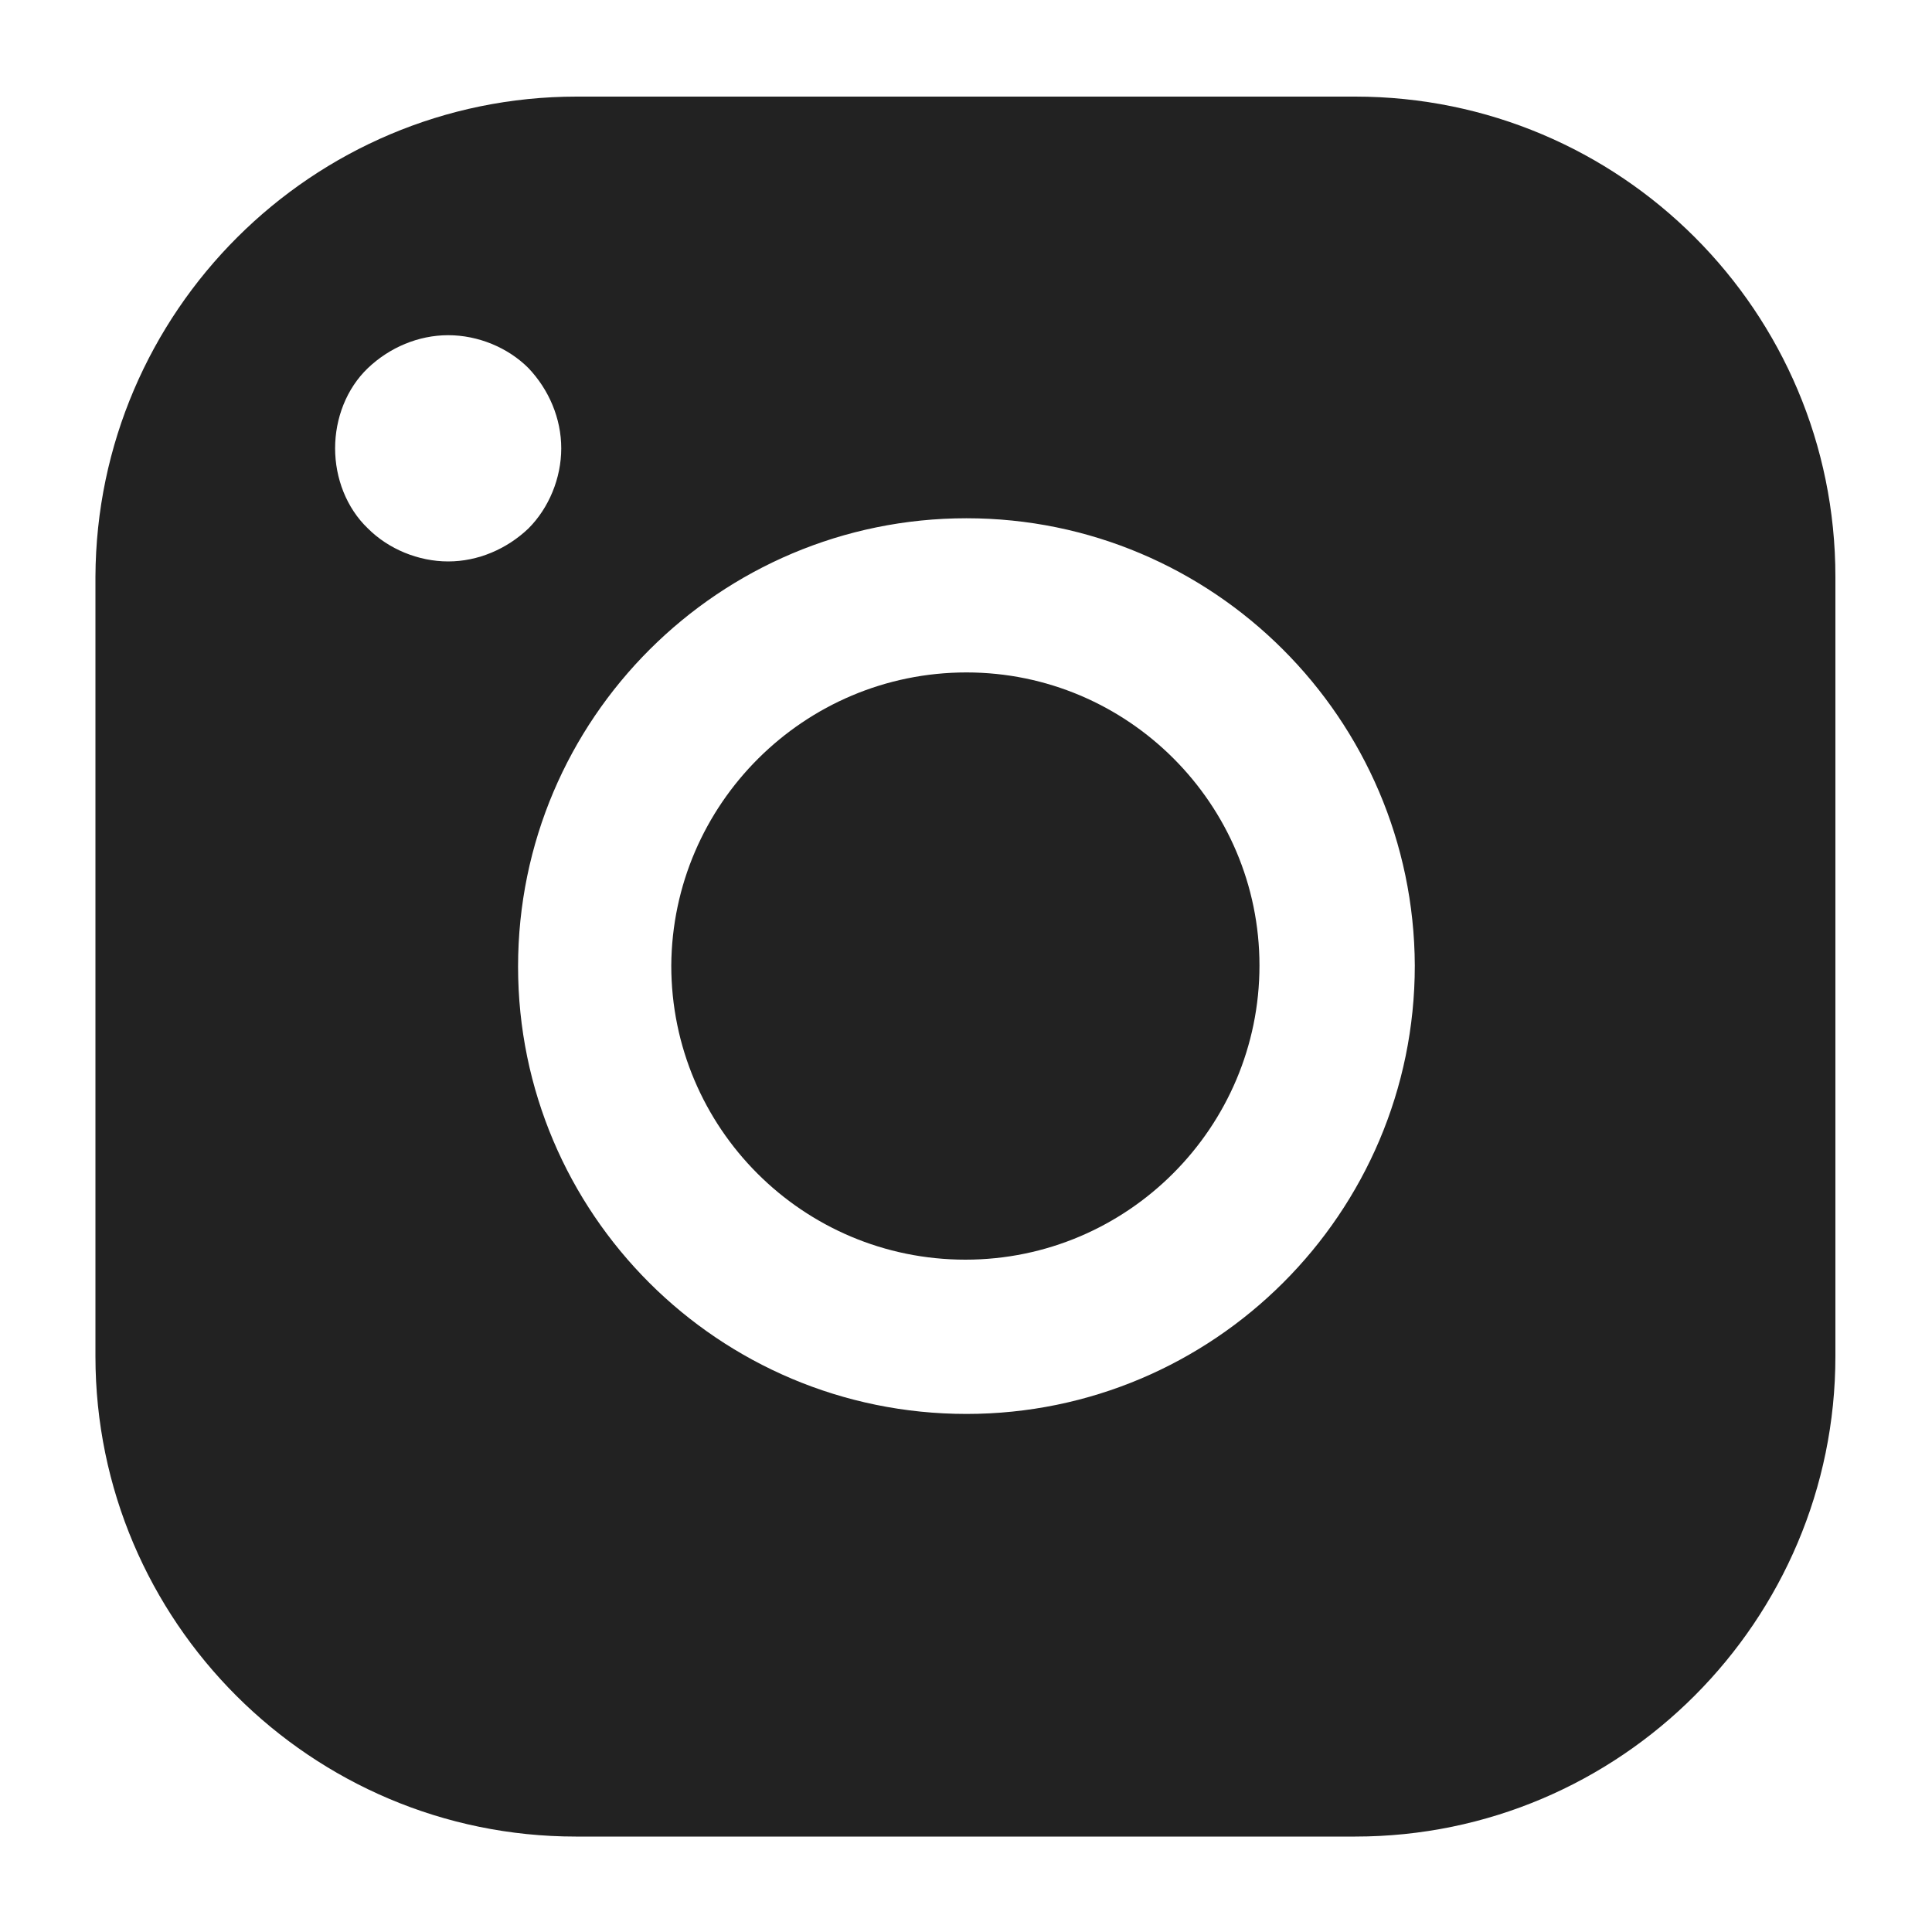 <?xml version="1.0" encoding="UTF-8"?> <svg xmlns="http://www.w3.org/2000/svg" width="20" height="20" viewBox="0 0 20 20" fill="none"><path d="M10.005 6.961C11.676 6.961 13.038 8.324 13.038 9.995C13.038 11.667 11.676 13.04 9.994 13.04C8.312 13.04 6.949 11.677 6.949 9.995C6.96 8.324 8.323 6.961 10.005 6.961Z" fill="#222222"></path><path d="M5.97 1H14.029C16.775 1 19 3.225 19 5.971V14.04C19 16.776 16.775 19.012 14.029 19.012H5.96C3.224 19.012 0.988 16.787 0.988 14.04V5.971C0.999 3.225 3.234 1 5.97 1ZM10.005 14.637C12.56 14.637 14.646 12.561 14.646 9.995C14.635 7.44 12.56 5.365 10.005 5.365C7.45 5.365 5.363 7.44 5.363 10.006C5.363 12.561 7.439 14.637 10.005 14.637ZM3.809 5.471C4.022 5.684 4.331 5.812 4.64 5.812C4.948 5.812 5.246 5.684 5.47 5.471C5.683 5.258 5.81 4.949 5.81 4.641C5.81 4.332 5.683 4.034 5.47 3.81C5.257 3.597 4.948 3.47 4.64 3.47C4.331 3.47 4.033 3.597 3.809 3.81C3.586 4.023 3.469 4.332 3.469 4.641C3.469 4.949 3.586 5.258 3.809 5.471Z" fill="#222222"></path></svg> 